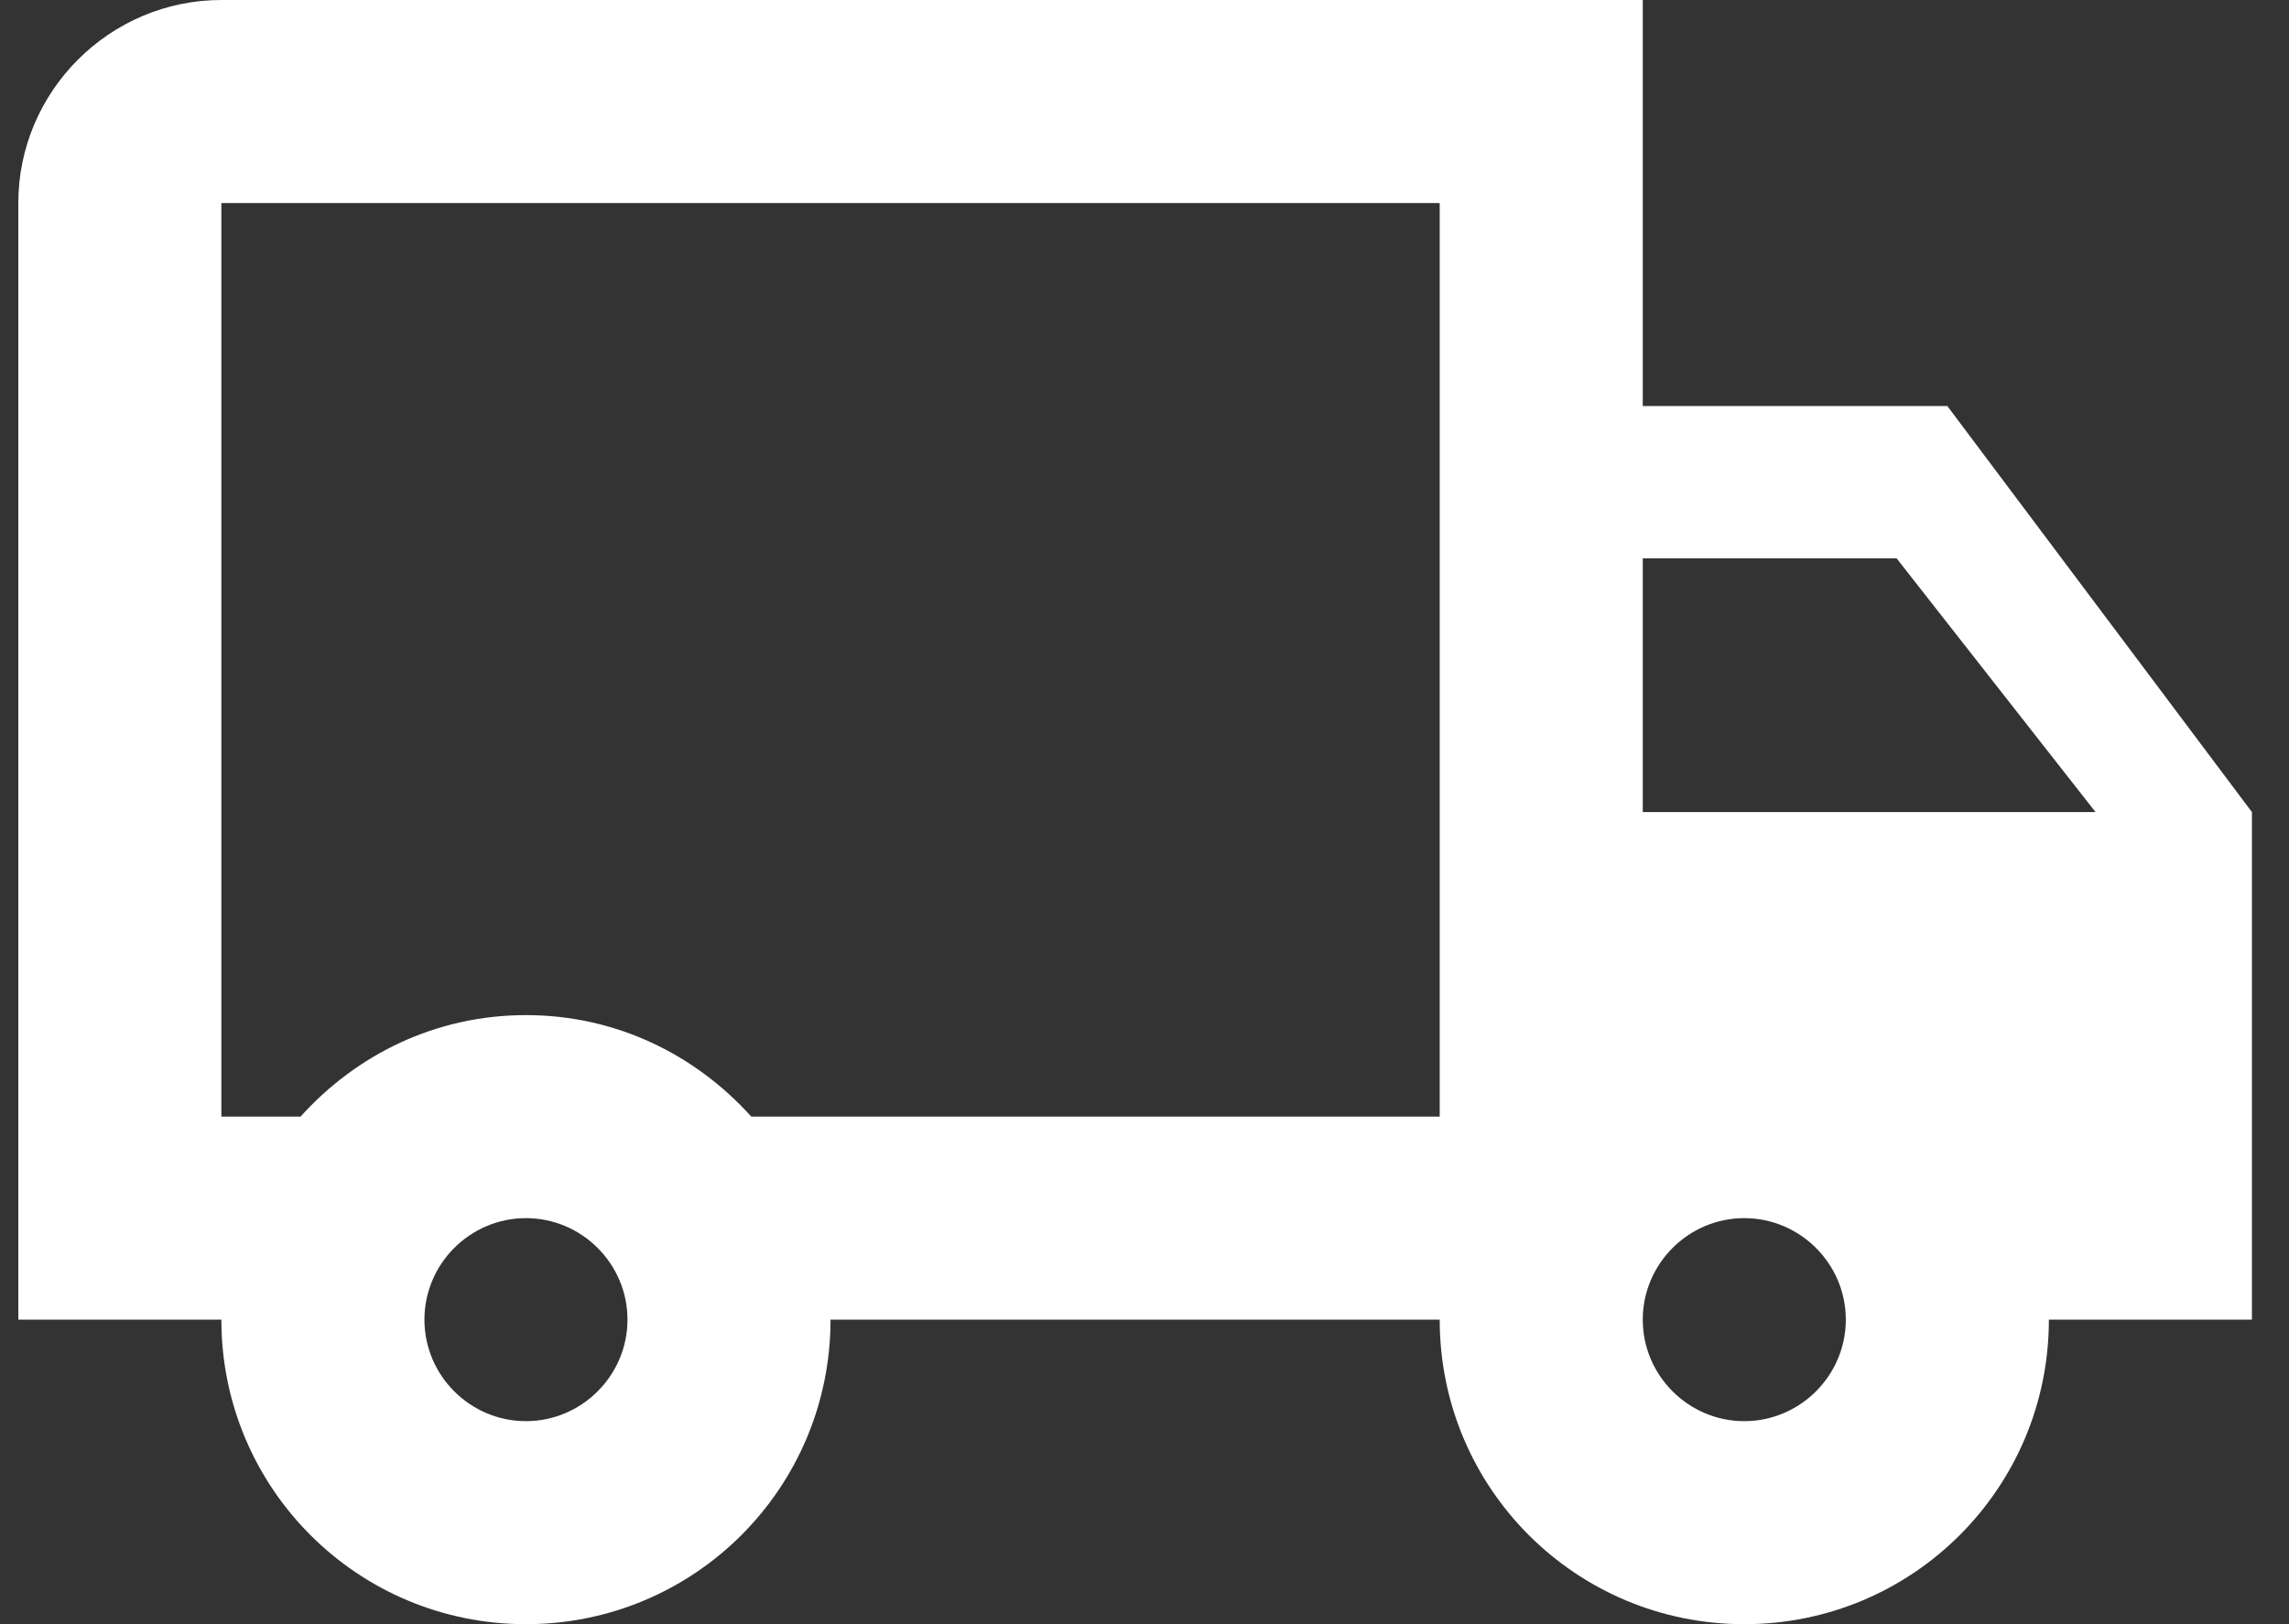 <?xml version="1.0" encoding="UTF-8"?> <svg xmlns="http://www.w3.org/2000/svg" width="31" height="22" viewBox="0 0 31 22" fill="none"><rect x="0" y="0" width="31" height="22" fill="#333333" stroke="none"/><path fill-rule="evenodd" clip-rule="evenodd" d="M26.373 5.5H22.248V0H2.998C1.485 0 0.248 1.238 0.248 2.75V17.875H2.998C2.998 20.157 4.84 22 7.123 22C9.405 22 11.248 20.157 11.248 17.875H19.498C19.498 20.157 21.34 22 23.623 22C25.905 22 27.748 20.157 27.748 17.875H30.498V11L26.373 5.5ZM25.685 7.562L28.38 11H22.248V7.562H25.685ZM5.748 17.875C5.748 18.631 6.366 19.25 7.123 19.25C7.879 19.25 8.498 18.631 8.498 17.875C8.498 17.119 7.879 16.5 7.123 16.5C6.366 16.5 5.748 17.119 5.748 17.875ZM10.175 15.125C9.419 14.286 8.346 13.75 7.123 13.75C5.899 13.75 4.826 14.286 4.07 15.125H2.998V2.75H19.498V15.125H10.175ZM22.248 17.875C22.248 18.631 22.866 19.25 23.623 19.25C24.379 19.25 24.998 18.631 24.998 17.875C24.998 17.119 24.379 16.5 23.623 16.5C22.866 16.5 22.248 17.119 22.248 17.875Z" fill="white"></path></svg> 